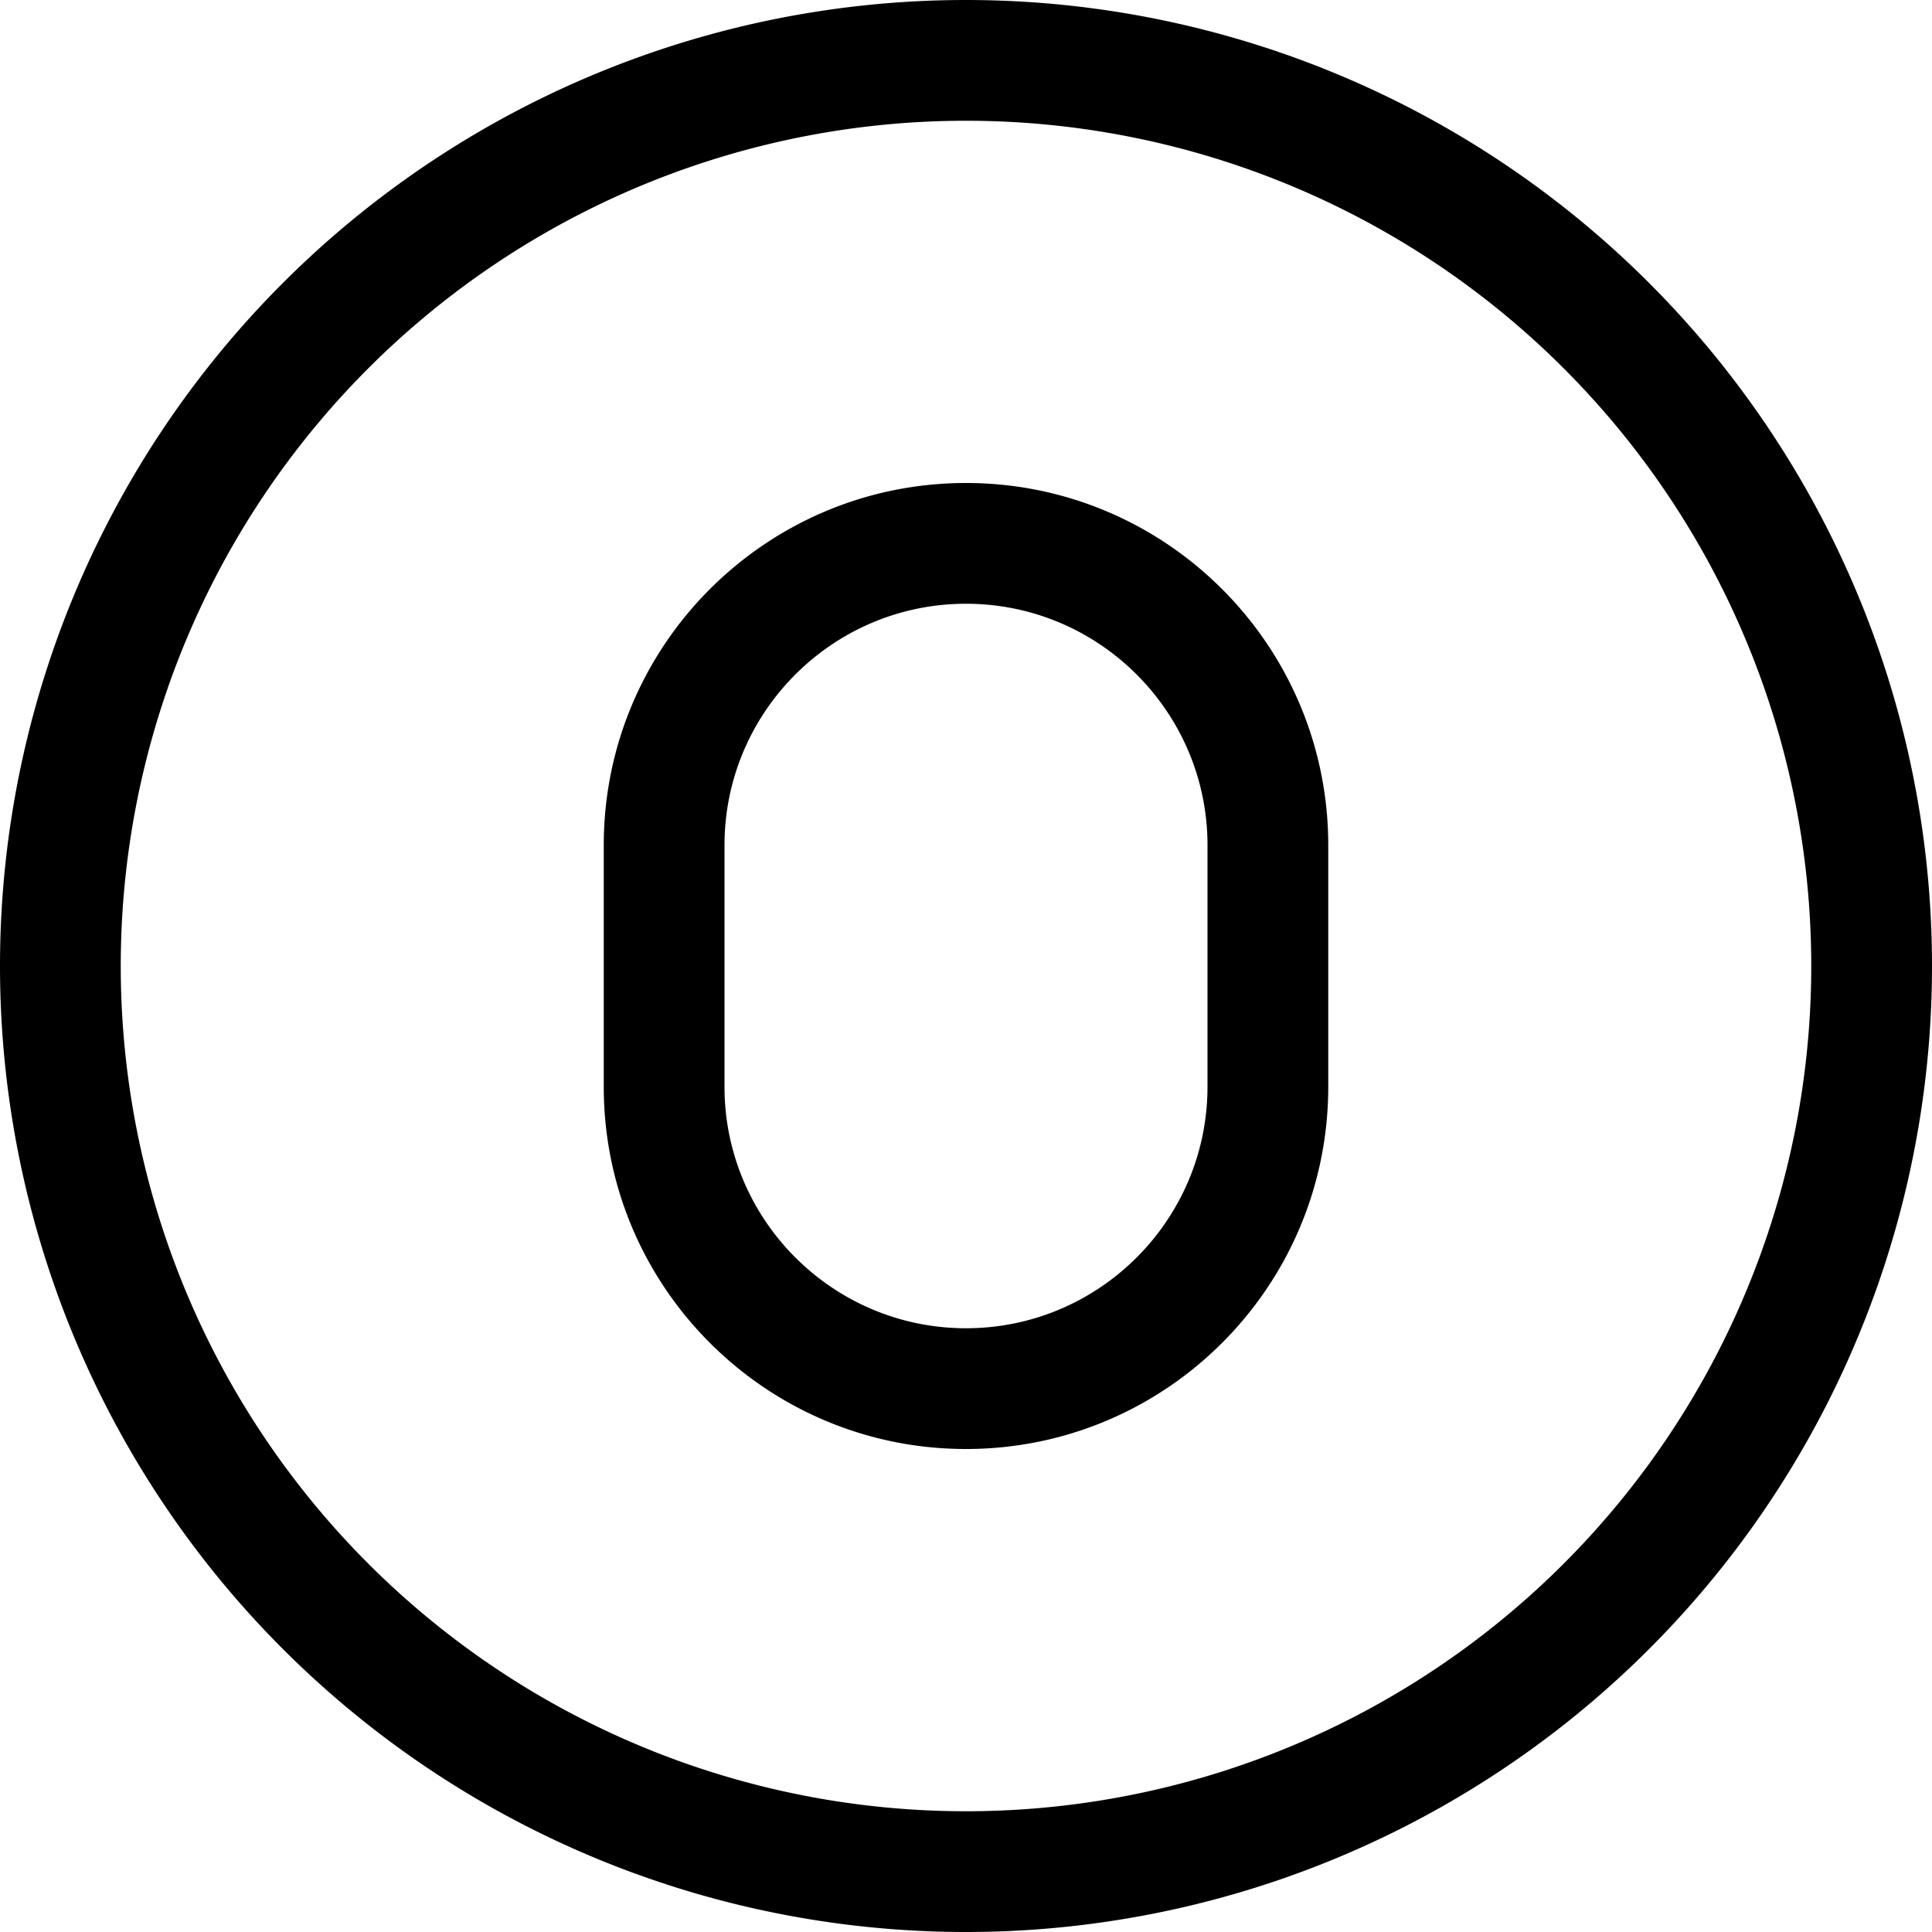 <svg xmlns="http://www.w3.org/2000/svg" viewBox="0 0 512 512"><!--! Font Awesome Pro 6.7.2 by @fontawesome - https://fontawesome.com License - https://fontawesome.com/license (Commercial License) Copyright 2024 Fonticons, Inc. --><path d="M256 32a224 224 0 1 1 0 448 224 224 0 1 1 0-448zm0 480A256 256 0 1 0 256 0a256 256 0 1 0 0 512zm0-384c-53 0-96 43-96 96l0 64c0 53 43 96 96 96s96-43 96-96l0-64c0-53-43-96-96-96zm-64 96c0-35.3 28.7-64 64-64s64 28.7 64 64l0 64c0 35.3-28.7 64-64 64s-64-28.7-64-64l0-64z"/></svg>